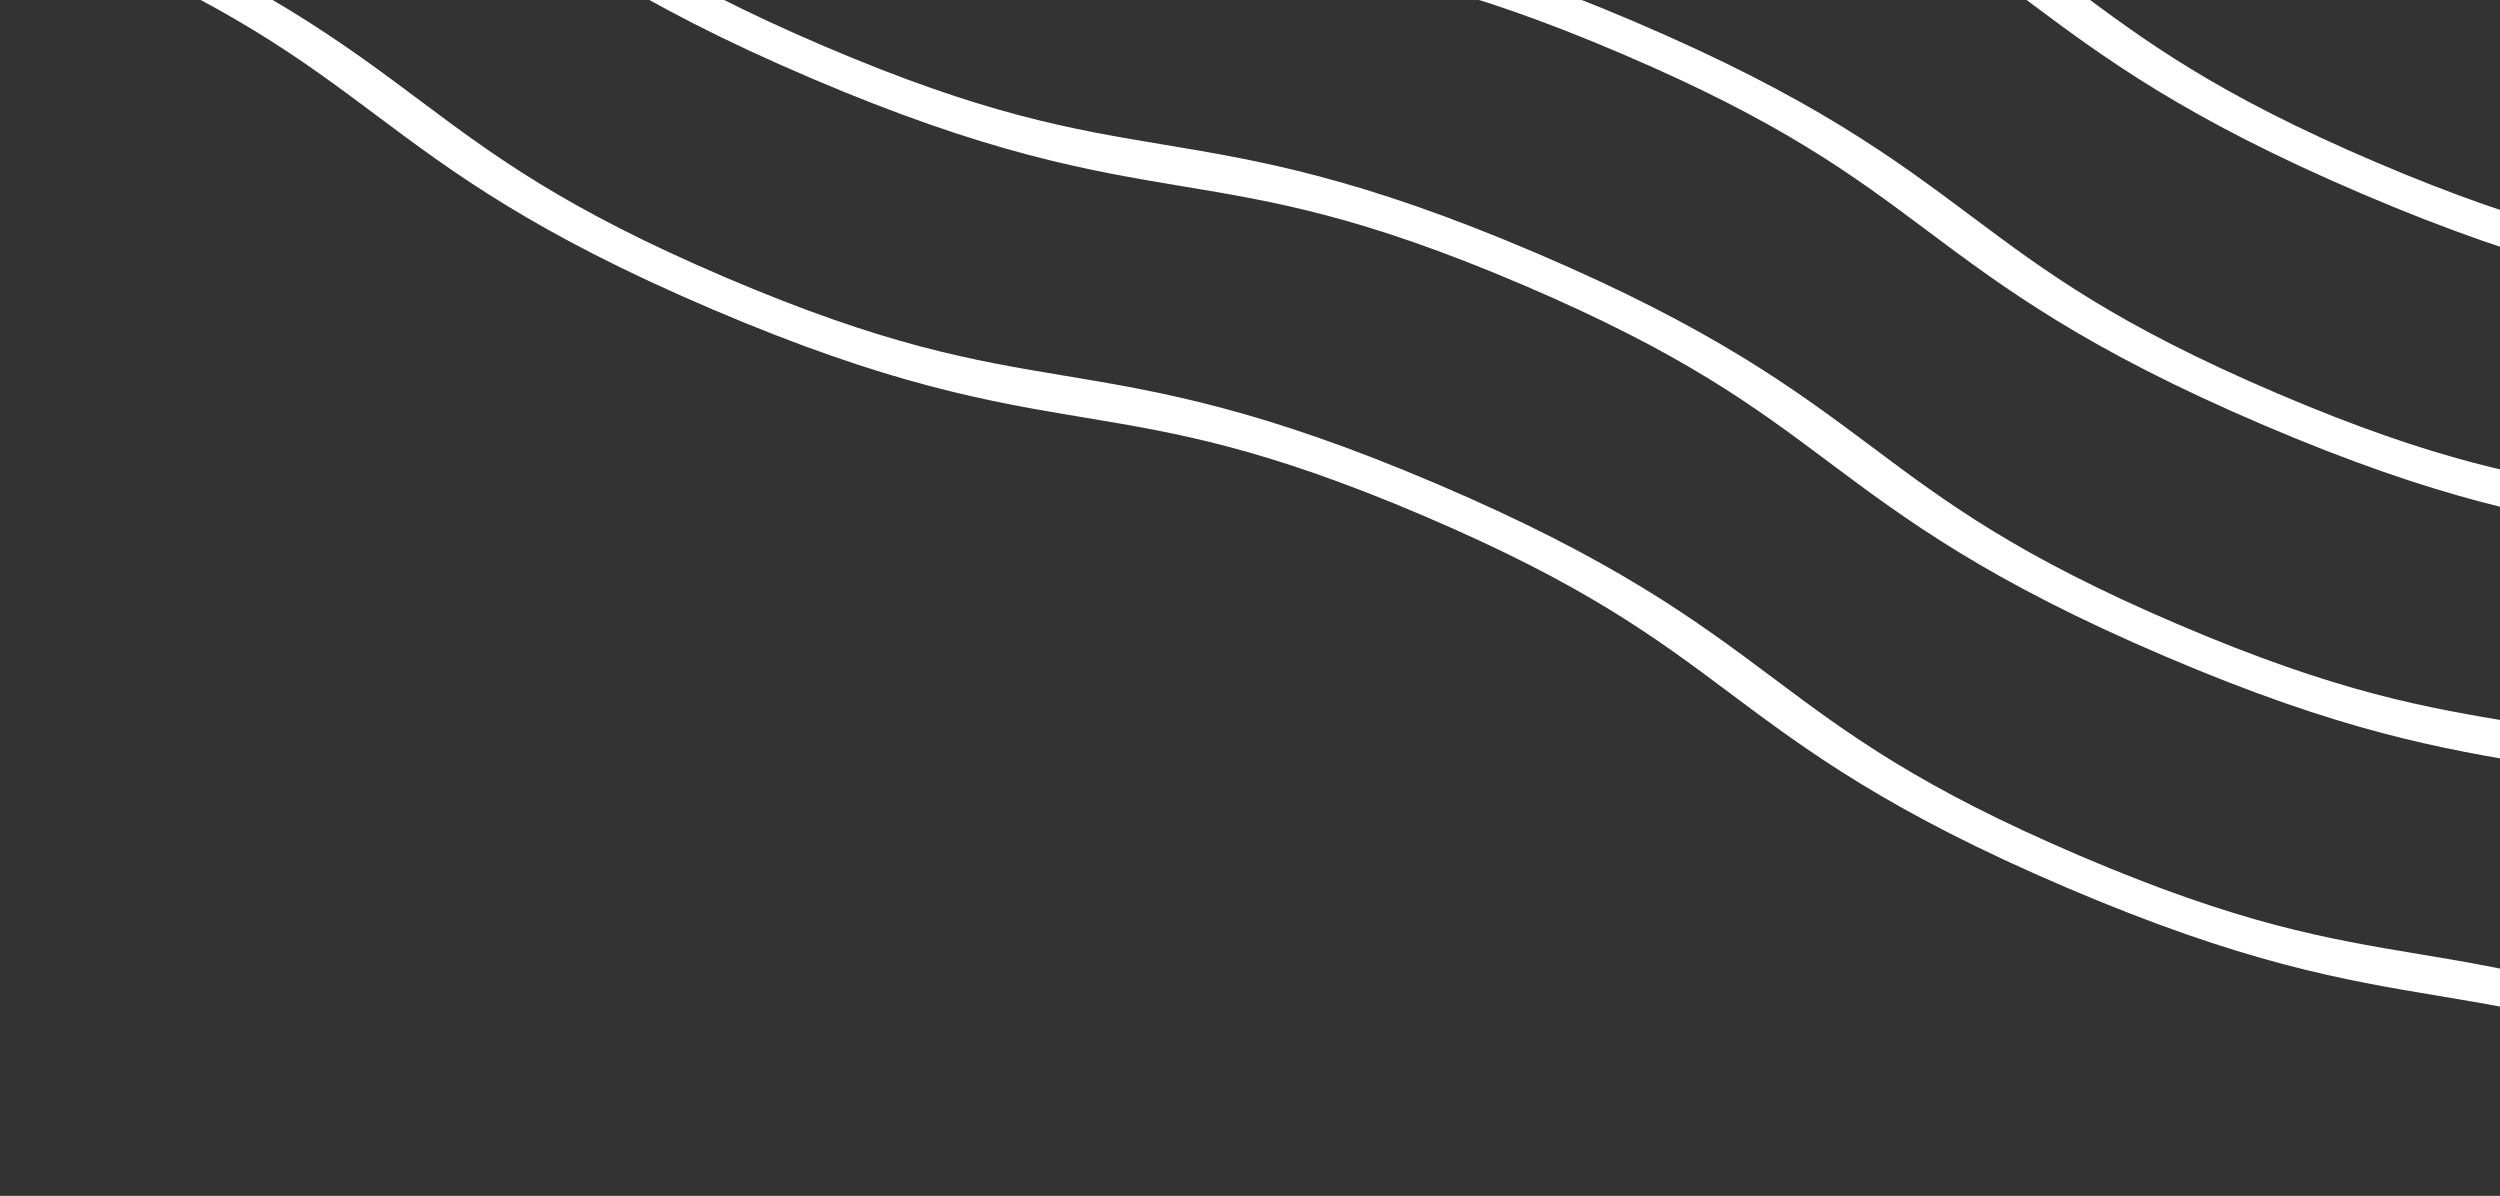 <?xml version="1.0" encoding="UTF-8"?> <svg xmlns="http://www.w3.org/2000/svg" width="508" height="243" viewBox="0 0 508 243" fill="none"><rect x="0" y="0" width="508" height="243" fill="#333333" stroke="none"/> <path d="M114.494 -247.536C147.13 -233.599 161.428 -222.909 176.569 -211.592C192.405 -199.754 208.791 -187.505 244.941 -172.068C281.098 -156.627 301.27 -153.264 320.78 -150.009C339.418 -146.901 357.035 -143.962 389.671 -130.026C422.313 -116.086 436.612 -105.396 451.753 -94.079C467.596 -82.238 483.982 -69.989 520.139 -54.548C556.296 -39.108 576.475 -35.742 595.985 -32.487C614.63 -29.376 632.247 -26.437 664.889 -12.497C666.761 -11.698 668.701 -11.272 670.283 -11.311C671.864 -11.351 672.958 -11.854 673.323 -12.71C673.689 -13.565 673.295 -14.703 672.23 -15.873C671.165 -17.043 669.516 -18.149 667.644 -18.948C631.48 -34.392 611.309 -37.758 591.798 -41.01C573.153 -44.121 555.543 -47.057 522.901 -60.996C490.251 -74.939 475.952 -85.629 460.811 -96.946C444.97 -108.791 428.589 -121.033 392.425 -136.477C356.269 -151.917 336.097 -155.283 316.586 -158.535C297.949 -161.643 280.338 -164.579 247.696 -178.519C215.053 -192.458 200.761 -203.145 185.621 -214.462C169.786 -226.304 153.405 -238.546 117.249 -253.987C115.377 -254.786 113.437 -255.212 111.856 -255.173C110.274 -255.133 109.18 -254.63 108.815 -253.774C108.45 -252.919 108.843 -251.781 109.908 -250.611C110.973 -249.441 112.622 -248.335 114.494 -247.536ZM94.435 -200.563C127.07 -186.626 141.369 -175.936 156.51 -164.619C172.344 -152.777 188.732 -140.532 224.882 -125.095C261.039 -109.654 281.21 -106.288 300.721 -103.036C319.359 -99.928 336.976 -96.989 369.611 -83.052C402.254 -69.113 416.553 -58.423 431.694 -47.106C447.535 -35.261 463.923 -23.016 500.08 -7.575C536.236 7.865 556.415 11.234 575.924 14.489C594.571 17.597 612.188 20.536 644.83 34.476C646.702 35.275 648.642 35.702 650.223 35.662C651.805 35.622 652.899 35.119 653.264 34.264C653.629 33.408 653.236 32.27 652.171 31.1C651.106 29.93 649.457 28.824 647.585 28.025C611.421 12.582 591.249 9.218 571.739 5.963C553.094 2.852 535.484 -0.084 502.841 -14.023C470.192 -27.966 455.893 -38.656 440.752 -49.973C424.909 -61.814 408.53 -74.06 372.366 -89.504C336.209 -104.944 316.037 -108.307 296.527 -111.562C277.889 -114.67 260.279 -117.606 227.637 -131.546C194.994 -145.485 180.702 -156.172 165.561 -167.489C149.726 -179.327 133.346 -191.573 97.19 -207.014C95.318 -207.813 93.378 -208.239 91.797 -208.2C90.215 -208.16 89.121 -207.657 88.756 -206.801C88.391 -205.946 88.784 -204.808 89.849 -203.638C90.914 -202.468 92.563 -201.362 94.435 -200.563ZM74.374 -153.586C107.01 -139.65 121.309 -128.96 136.45 -117.643C152.284 -105.801 168.672 -93.555 204.821 -78.118C240.978 -62.678 261.149 -59.312 280.66 -56.06C299.298 -52.952 316.915 -50.013 349.551 -36.076C382.194 -22.137 396.492 -11.447 411.633 -0.13C427.475 11.715 443.862 23.961 480.019 39.401C516.176 54.841 536.354 58.21 555.864 61.465C574.51 64.573 592.127 67.512 624.77 81.452C626.641 82.251 628.581 82.678 630.163 82.638C631.744 82.598 632.838 82.095 633.204 81.24C633.569 80.384 633.176 79.246 632.111 78.076C631.046 76.906 629.396 75.8 627.525 75.001C591.361 59.558 571.188 56.195 551.679 52.94C533.034 49.828 515.424 46.892 482.781 32.953C450.131 19.01 435.832 8.32 420.692 -2.997C404.849 -14.838 388.47 -27.084 352.306 -42.527C316.149 -57.968 295.976 -61.33 276.467 -64.586C257.829 -67.694 240.219 -70.63 207.576 -84.569C174.933 -98.509 160.642 -109.196 145.501 -120.513C129.665 -132.351 113.286 -144.597 77.129 -160.037C75.258 -160.837 73.318 -161.263 71.736 -161.223C70.154 -161.184 69.061 -160.681 68.695 -159.825C68.33 -158.97 68.723 -157.832 69.788 -156.662C70.853 -155.492 72.503 -154.386 74.374 -153.586ZM54.315 -106.613C86.951 -92.677 101.248 -81.983 116.389 -70.667C132.225 -58.828 148.611 -46.579 184.761 -31.142C220.918 -15.702 241.09 -12.339 260.6 -9.084C279.238 -5.976 296.855 -3.037 329.49 10.9C362.133 24.84 376.432 35.53 391.573 46.846C407.415 58.688 423.802 70.937 459.959 86.377C496.115 101.817 516.295 105.183 535.805 108.439C554.449 111.55 572.067 114.489 604.709 128.428C606.581 129.227 608.521 129.654 610.102 129.614C611.684 129.574 612.778 129.071 613.143 128.216C613.508 127.361 613.115 126.223 612.05 125.053C610.985 123.883 609.336 122.776 607.464 121.977C571.3 106.534 551.129 103.168 531.618 99.916C512.973 96.805 495.363 93.869 462.72 79.929C430.071 65.987 415.772 55.296 400.632 43.977C384.788 32.138 368.409 19.892 332.245 4.449C296.088 -10.991 275.917 -14.357 256.406 -17.609C237.768 -20.717 220.158 -23.653 187.516 -37.593C154.873 -51.533 140.581 -62.22 125.44 -73.536C109.606 -85.378 93.227 -97.624 57.07 -113.064C55.199 -113.864 53.258 -114.29 51.677 -114.25C50.095 -114.211 49.002 -113.708 48.636 -112.852C48.271 -111.997 48.664 -110.859 49.729 -109.689C50.794 -108.519 52.444 -107.413 54.315 -106.613ZM34.253 -59.634C66.889 -45.697 81.188 -35.007 96.329 -23.69C112.164 -11.852 128.551 0.397 164.7 15.834C200.857 31.274 221.03 34.637 240.539 37.893C259.177 41.001 276.794 43.94 309.43 57.876C342.073 71.816 356.371 82.506 371.512 93.823C387.355 105.664 403.741 117.913 439.898 133.353C476.055 148.794 496.234 152.16 515.744 155.415C534.389 158.526 552.006 161.465 584.649 175.404C586.52 176.204 588.46 176.63 590.042 176.59C591.623 176.551 592.717 176.048 593.083 175.192C593.448 174.337 593.055 173.199 591.99 172.029C590.925 170.859 589.275 169.753 587.404 168.953C551.24 153.51 531.068 150.144 511.558 146.892C492.913 143.781 475.303 140.845 442.66 126.905C410.01 112.963 395.711 102.273 380.572 90.953C364.728 79.115 348.348 66.868 312.185 51.425C276.028 35.985 255.857 32.619 236.346 29.367C217.708 26.259 200.098 23.323 167.455 9.383C134.812 -4.556 120.521 -15.243 105.38 -26.56C89.547 -38.405 73.165 -50.645 37.008 -66.085C35.137 -66.884 33.197 -67.311 31.615 -67.271C30.033 -67.231 28.94 -66.728 28.574 -65.873C28.209 -65.017 28.602 -63.879 29.667 -62.709C30.732 -61.539 32.382 -60.433 34.253 -59.634ZM14.194 -12.661C46.83 1.276 61.129 11.966 76.269 23.283C92.104 35.124 108.491 47.37 144.641 62.807C180.798 78.248 200.969 81.614 220.48 84.866C239.118 87.974 256.735 90.913 289.371 104.849C322.013 118.789 336.312 129.479 351.453 140.796C367.294 152.64 383.682 164.886 419.839 180.326C455.996 195.767 476.174 199.136 495.685 202.388C514.33 205.499 531.947 208.438 564.59 222.378C566.461 223.177 568.401 223.603 569.983 223.564C571.564 223.524 572.658 223.021 573.023 222.165C573.389 221.31 572.996 220.172 571.931 219.002C570.866 217.832 569.216 216.726 567.344 215.927C531.181 200.483 511.008 197.12 491.498 193.865C472.853 190.754 455.243 187.818 422.601 173.878C389.951 159.936 375.652 149.246 360.511 137.929C344.669 126.088 328.289 113.842 292.125 98.398C255.969 82.958 235.796 79.595 216.287 76.34C197.649 73.232 180.039 70.296 147.396 56.356C114.753 42.417 100.462 31.73 85.321 20.413C69.485 8.574 53.106 -3.672 16.949 -19.112C15.077 -19.911 13.137 -20.338 11.556 -20.298C9.974 -20.258 8.88 -19.755 8.515 -18.9C8.15 -18.044 8.543 -16.906 9.608 -15.736C10.673 -14.566 12.323 -13.46 14.194 -12.661Z" fill="white"></path> </svg> 